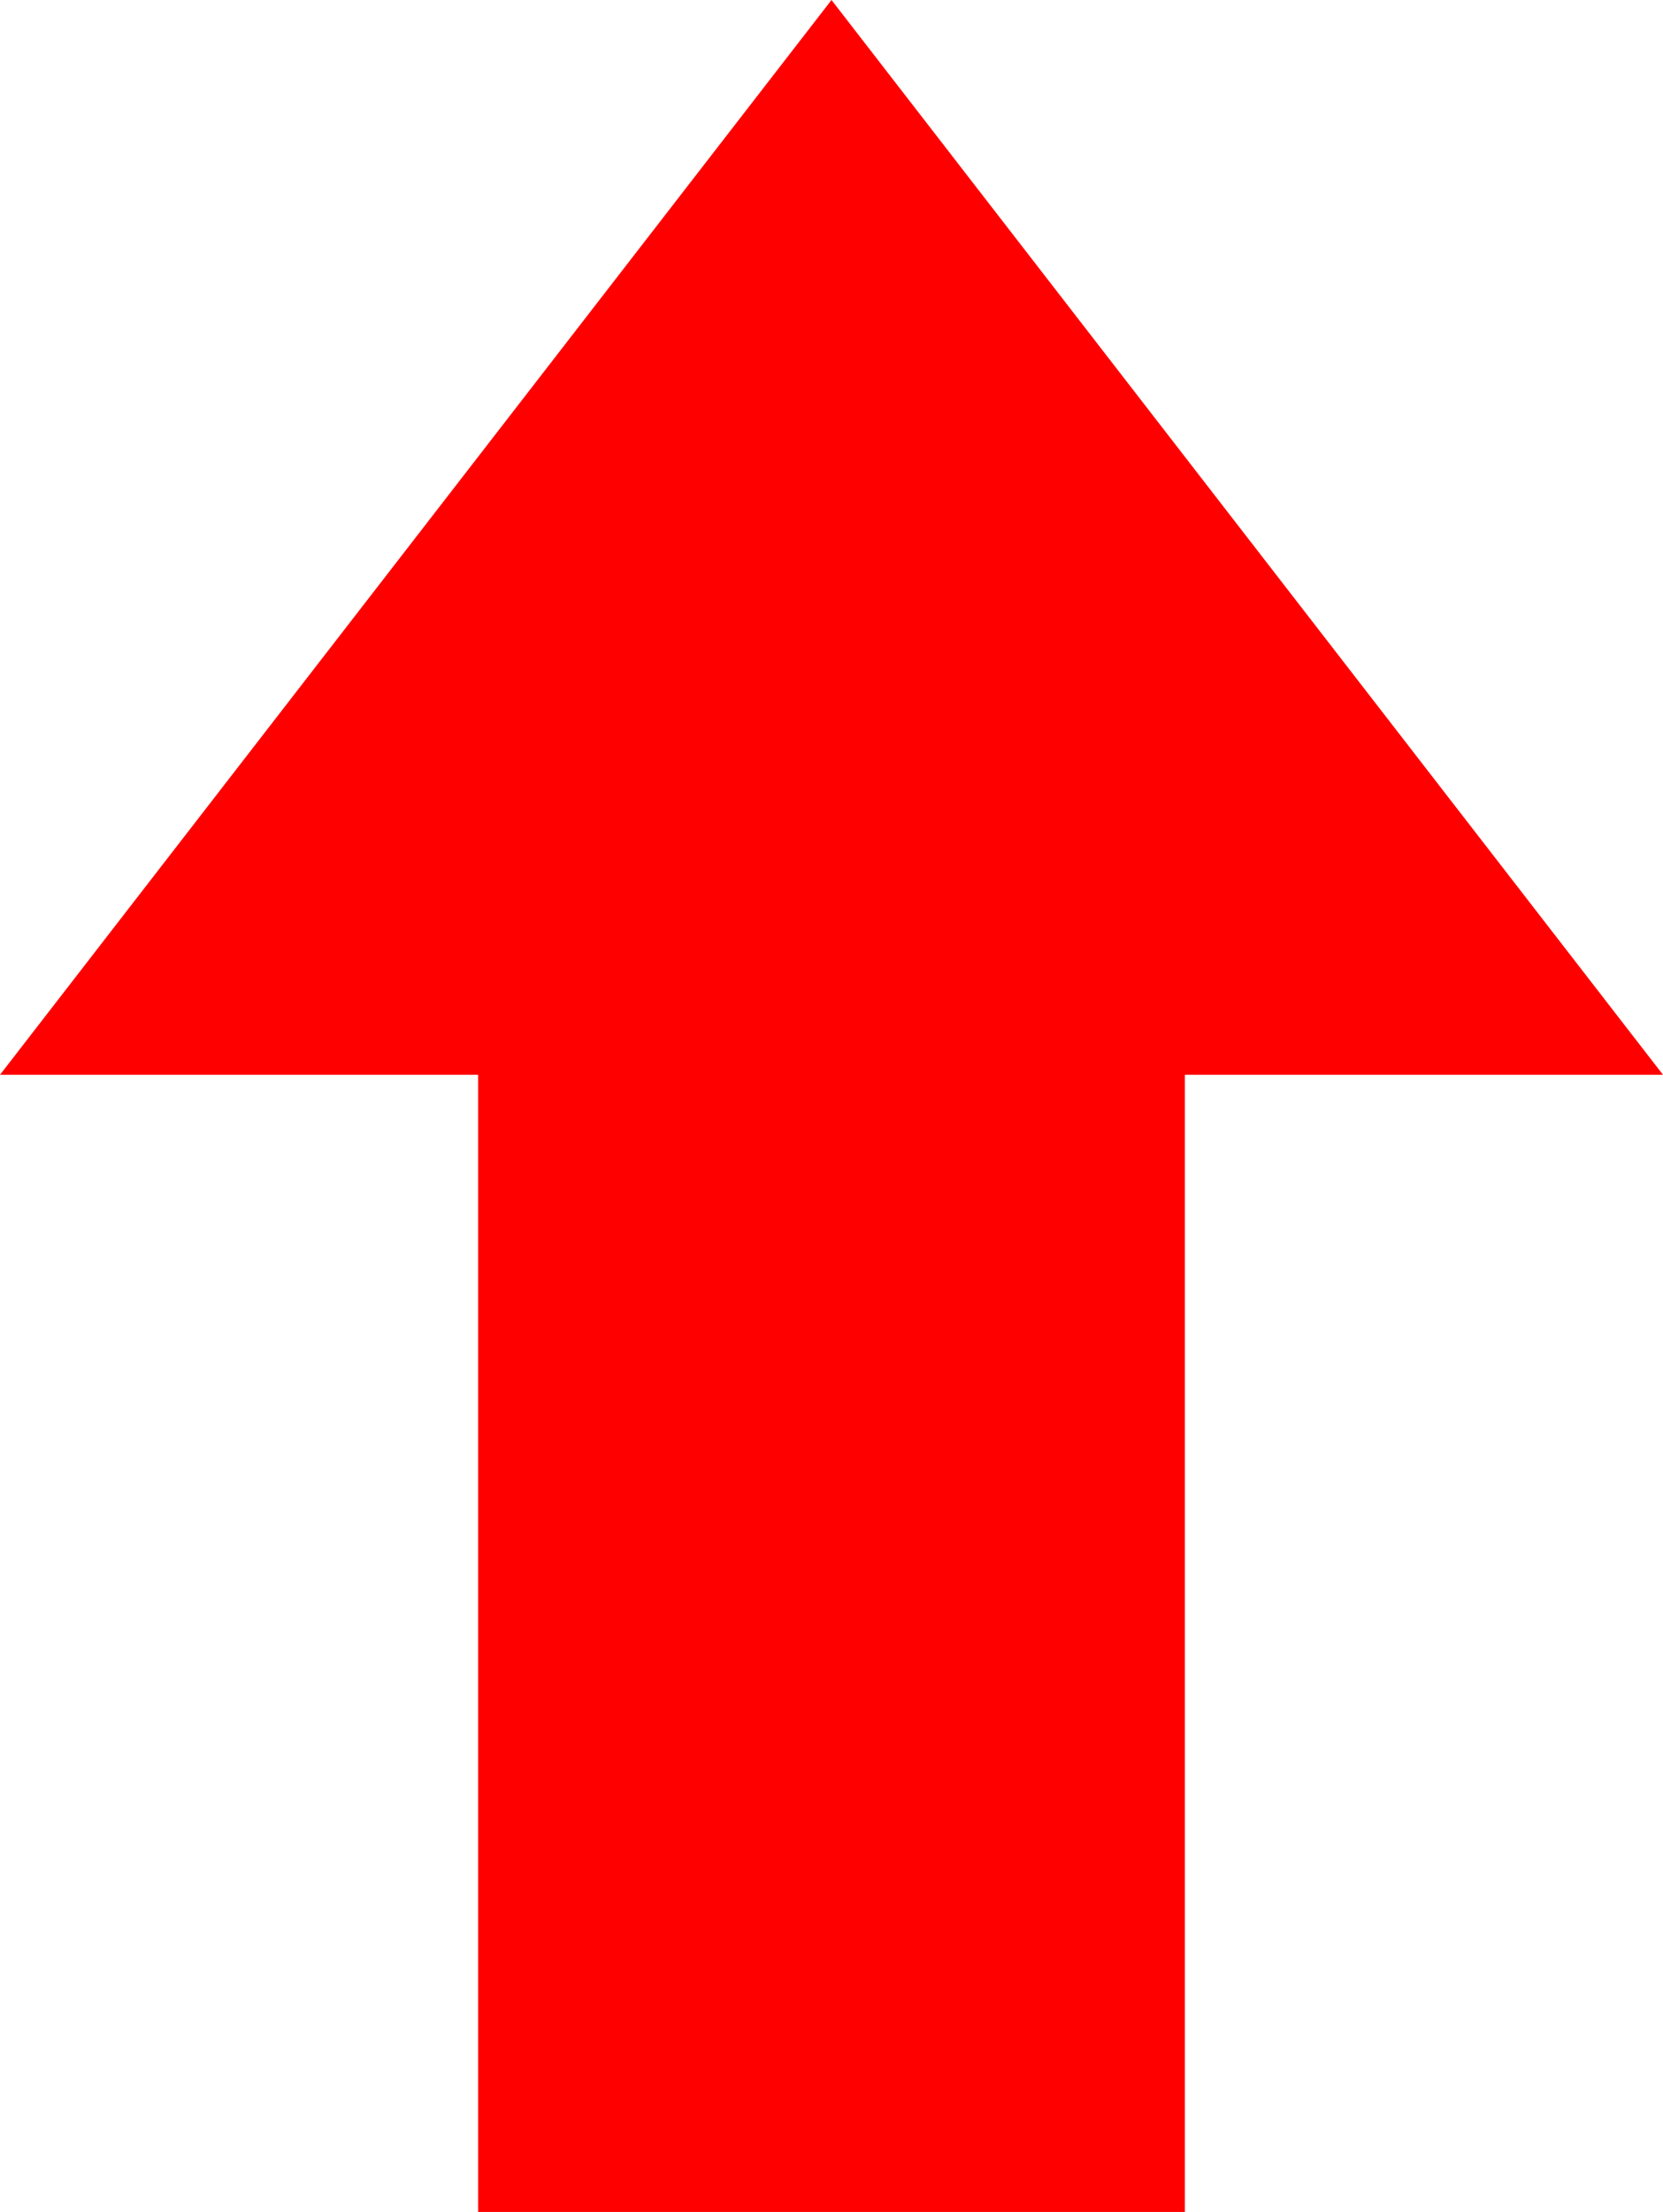 <?xml version="1.0" encoding="UTF-8" standalone="no"?>
<svg xmlns:xlink="http://www.w3.org/1999/xlink" height="15.95px" width="12.0px" xmlns="http://www.w3.org/2000/svg">
  <g transform="matrix(1.0, 0.0, 0.0, 1.0, 6.0, 8.0)">
    <path d="M2.55 -0.25 L2.55 7.95 -2.55 7.95 -2.55 -0.25 -6.0 -0.25 0.0 -8.0 6.0 -0.25 2.55 -0.25" fill="#ff0000" fill-rule="evenodd" stroke="none"/>
  </g>
</svg>
